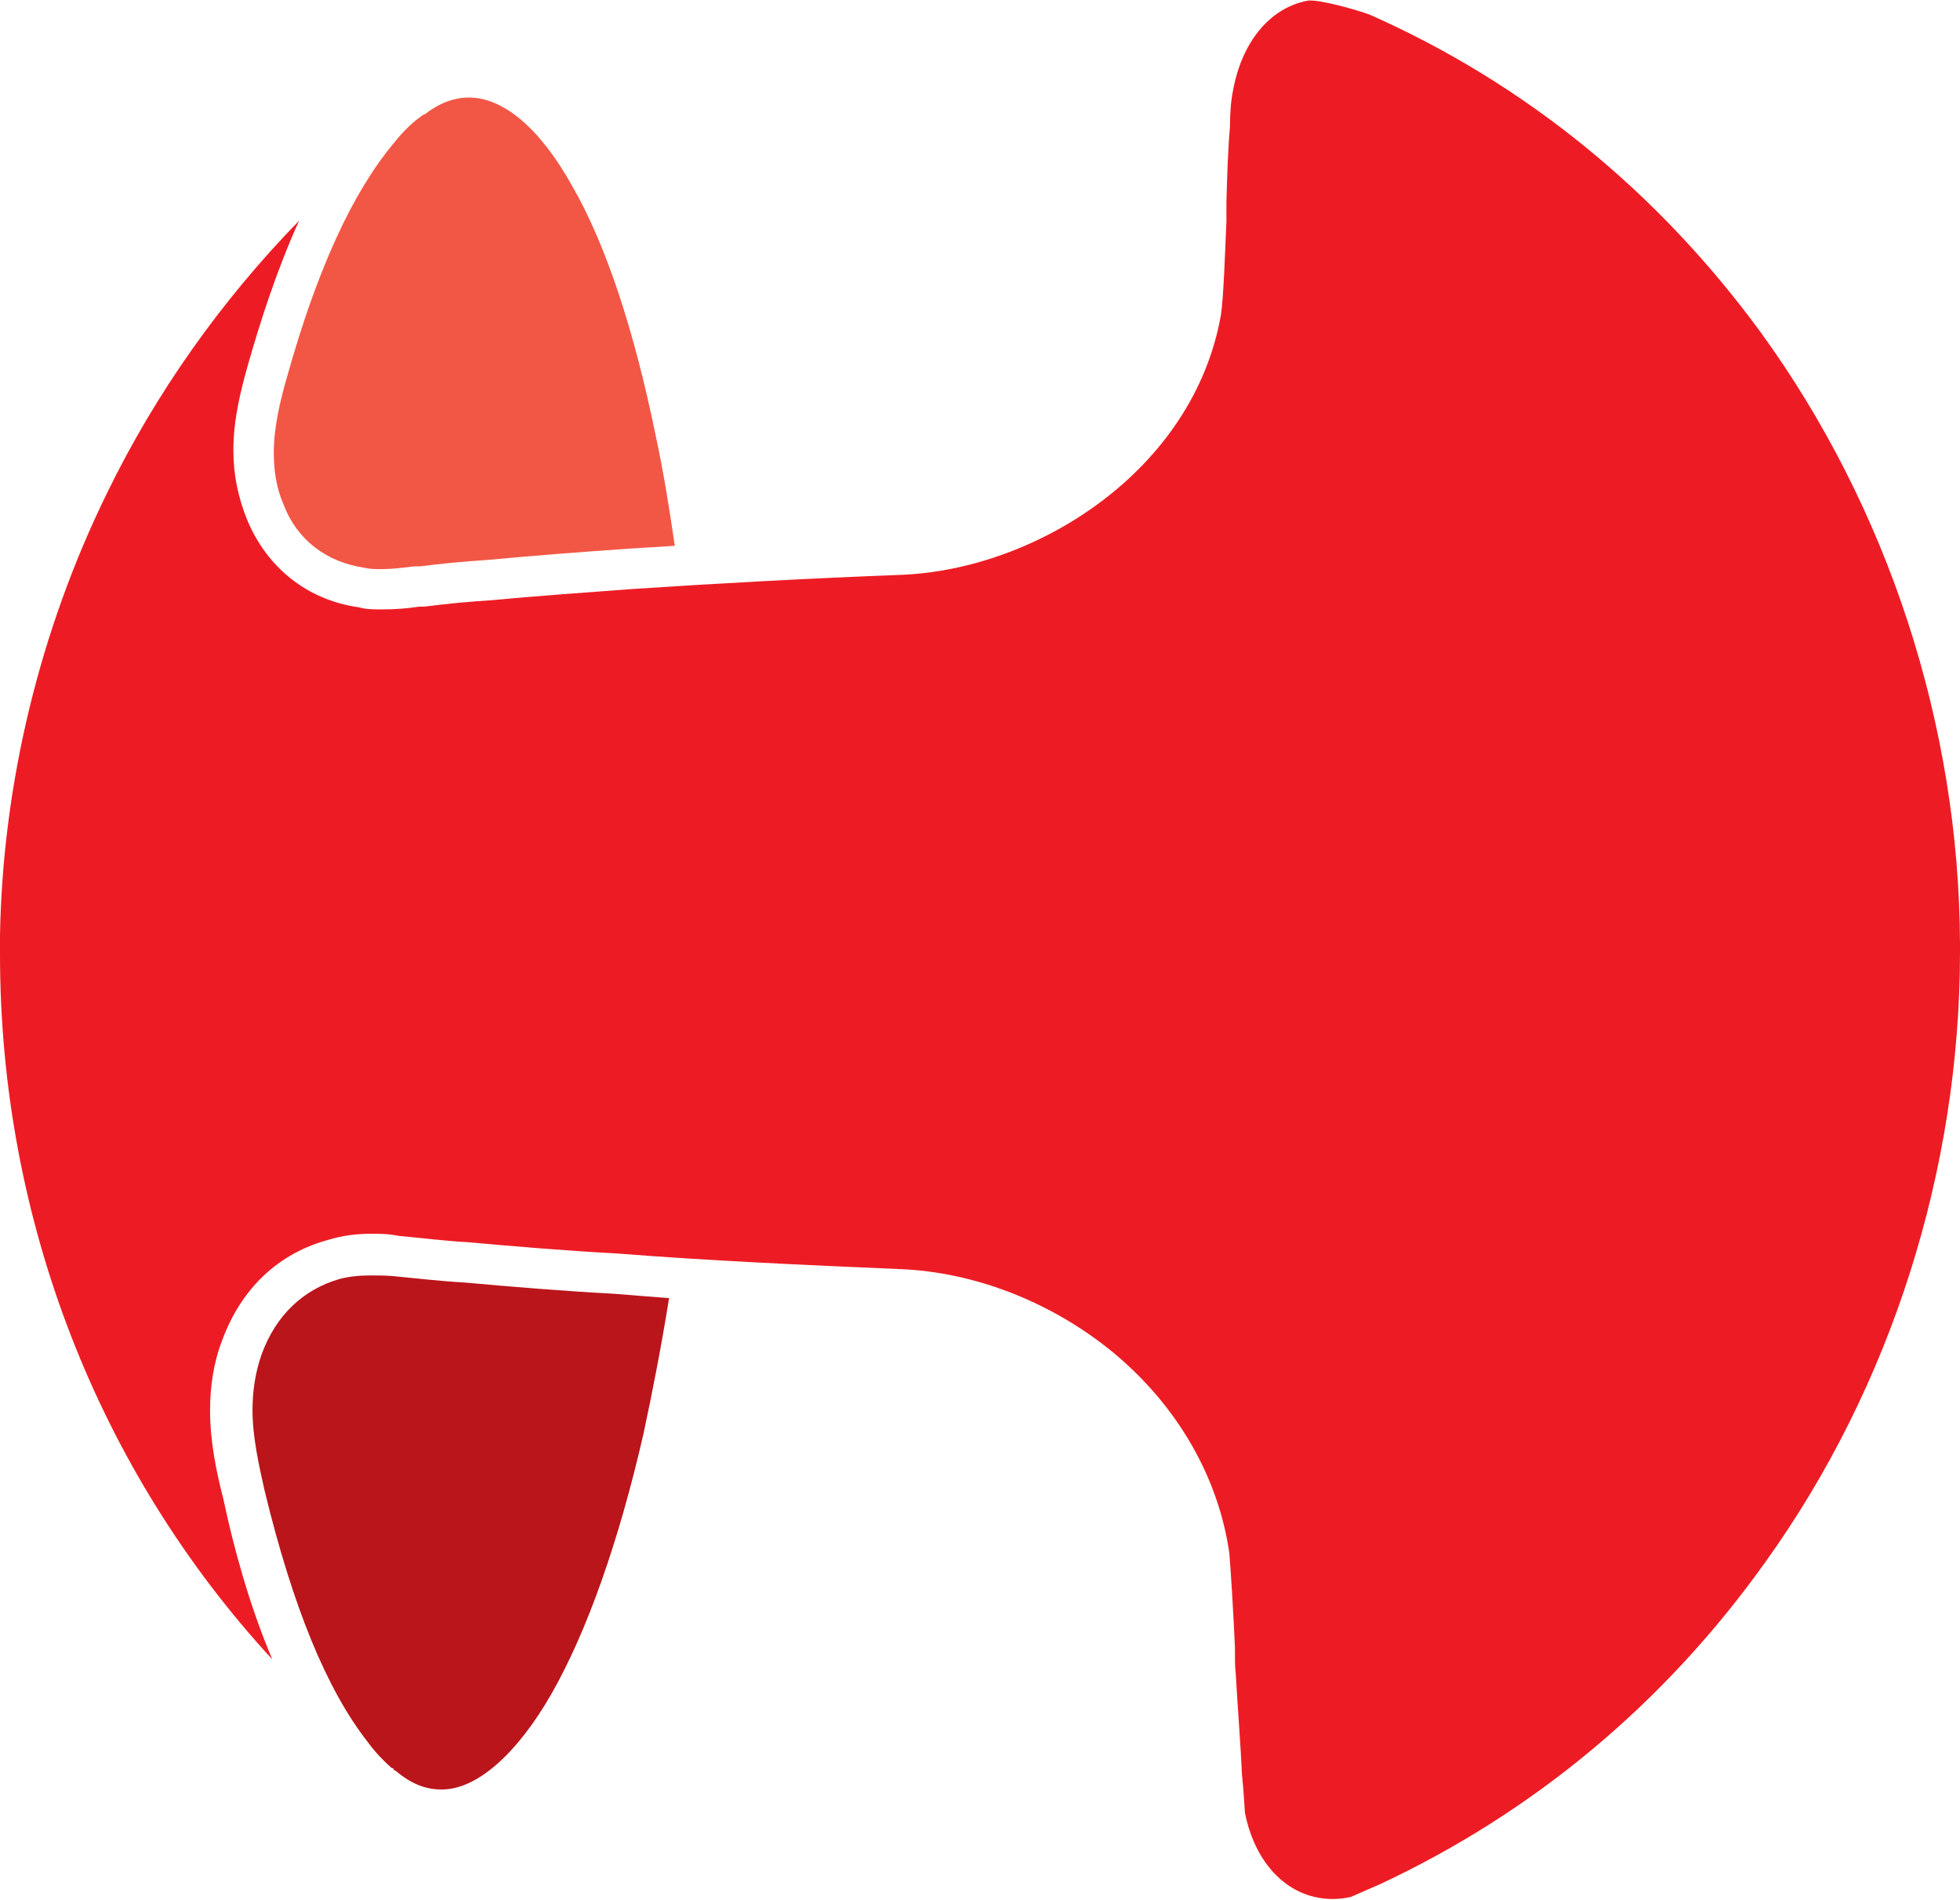 <svg version="1.2" xmlns="http://www.w3.org/2000/svg" viewBox="0 0 1547 1500" width="1547" height="1500">
	<title>HAVELLS</title>
	<style>
		.s0 { fill: #f25746 } 
		.s1 { fill: #ba151b } 
		.s2 { fill: #ed1c24 } 
	</style>
	<g id="g12">
		<g id="g5436">
			<g>
				<path id="path608" class="s0" d="m301.5 449.3c-5.1 0-9.5 0-14-1.1-29.6-4.4-53-21.8-63.6-49.7-5.6-12.8-7.8-26.2-7.8-41.3 0-20.6 5.5-42.4 10-58 24-86.5 52.5-147.9 84.9-186.4 6.1-7.8 12.8-14.5 19.5-19.6l2.2-1.6c0 0 1.1-1.2 2.3-1.2q17.3-13.4 35.1-13.4c27.4 0 56.4 24.6 81.5 69.8 26.8 46.3 49.2 115 65.9 197 6.2 28.5 10.6 56.4 15.1 87.1q-17.9 1.1-35.7 2.2c-40.2 2.8-76.5 5.6-112.8 9-17.3 1.1-35.2 2.8-52.5 5h-4.5c-8.9 1.1-17.8 2.2-25.6 2.2z"/>
				<path id="path612" class="s1" d="m347.8 1412.7c-11.7 0-23.4-4.5-35.2-14.5l-1.1-0.6h-0.5l-0.6-1.6c0 0-1.1 0-1.7-0.6-5.6-5-12.3-11.7-18.4-20.1-32.4-41.3-59.2-106.6-81.5-198.7-4.5-20.1-9.5-42.4-9.5-63.1 0-15.6 2.2-30.1 7.3-44.6 11.1-30.2 32.3-50.8 61.4-59.2 8.3-2.2 16.2-2.8 25.1-2.8 6.1 0 11.2 0 17.9 0.6 17.8 1.7 36.2 3.9 55.8 5 37.4 3.4 77.6 6.7 118.3 8.9 14 1.2 29.1 2.3 43 3.4-6.1 37.9-12.8 72.5-20.1 106.6-19.5 85.4-44.6 156.3-72.5 205.4-27.4 48-59.2 75.9-86.6 75.9"/>
				<path id="path616" class="s2" d="m1547 745.2c-0.6-173.1-57-344.4-156.9-482.3-81.5-111.6-186.5-197-308.7-251.2-10.1-3.9-41.9-12.8-49.7-11.1-30.7 6.1-51.9 34-58.6 71.4-1.7 8.4-2.3 18.4-2.3 27.9-1.6 18.5-2.2 38-2.8 59.2q0 5.6 0 15.6c-1.1 24-2.2 60.3-4.4 74.3-21.8 122.2-144.6 200.3-251.8 204.8-73.7 2.8-144.6 6.7-212.7 11.2-38 2.8-75.4 5.5-111.7 8.9-17.8 1.1-35.1 2.8-52.4 5h-3.9q-14.6 2.2-29.1 2.2c-6.7 0-13.4 0-18.4-1.6-40.8-5.6-73.1-31.3-88.8-69.8-6.7-16.7-10.6-34.6-10.6-54.1 0-25.2 6.2-48.6 11.2-66.5 9.5-33.4 22.3-74.2 40.7-114.9-61.4 63-113.3 136.2-151.8 215.4-53 108.3-82.1 228.9-84.3 348.3v15.6c0 209.3 77.6 407.5 214.9 556.5-18.4-43.5-30.7-89.3-38.5-126.1-5.6-21.8-10.6-45.8-10.6-70.4 0-18.9 2.8-37.9 9.5-55.2 15.1-41.3 44.7-69.2 84.9-79.8q15-4.5 32.9-4.5c6.7 0 13.4 0 21.8 1.7 17.8 1.6 35.1 3.9 54.7 5 36.8 3.3 77 6.7 117.8 8.9 70.9 5.6 145.7 9 222.7 12.3 59.2 2.2 120.6 26.2 169.2 66.4 50.8 42.4 82.6 98.8 91 158 1.1 12.8 3.3 48 4.4 74.2 0 8.9 0 15.6 0.6 20.1 1.7 29.6 3.9 56.4 5 80.9 1.1 10.1 1.7 20.7 2.3 29.6 6.7 34.1 26.8 59.7 54.7 66.4q14.5 3.4 29 0c7.3-3.3 15.6-6.7 22.9-10 120.6-56.4 224.4-142.3 304.3-254.5 99.3-138.4 153.5-309.8 153.5-481.7v-4.5z"/>
			</g>
		</g>
	</g>
</svg>